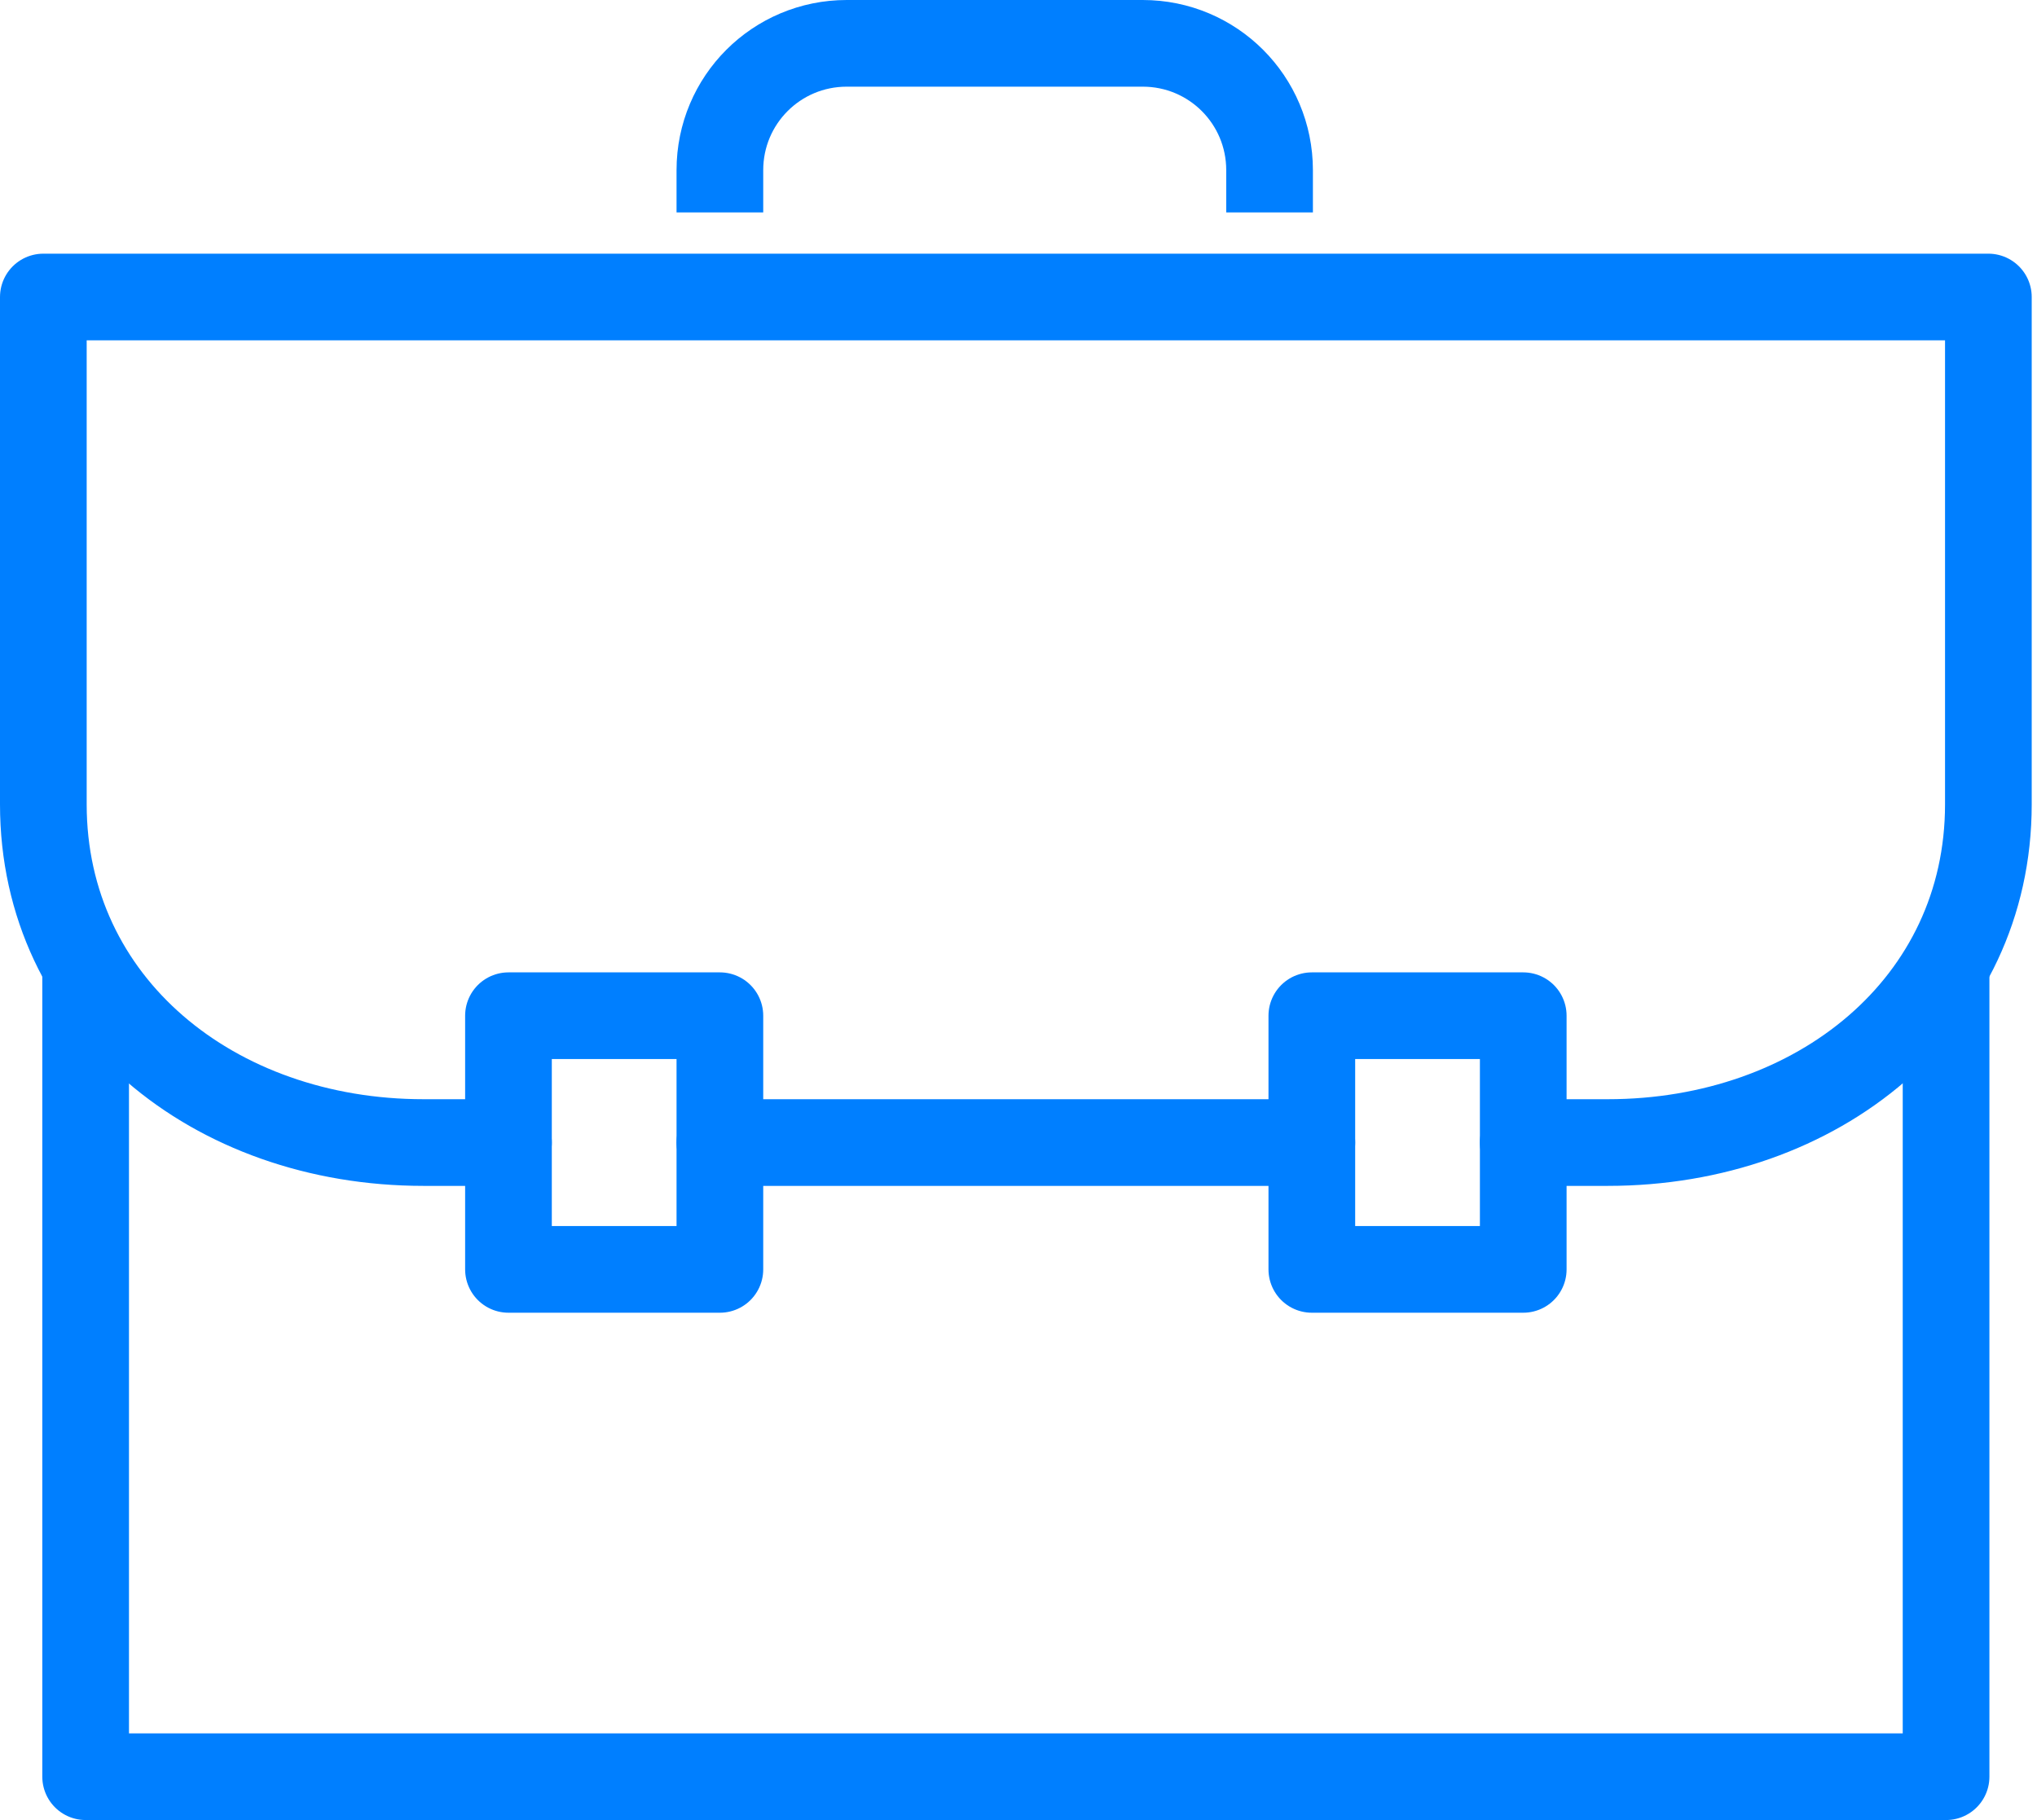 <?xml version="1.0" encoding="UTF-8"?>
<svg xmlns="http://www.w3.org/2000/svg" width="47" height="42" viewBox="0 0 47 42" fill="none">
  <path d="M44.902 22.463V41H1.976V22.463" stroke="#007FFF" stroke-width="2" stroke-linecap="round" stroke-linejoin="round"></path>
  <path d="M11.732 26.366H9.771C4.932 26.366 1 23.185 1 18.561V6.854H45.878V18.561C45.878 23.185 41.937 26.366 37.098 26.366H35.146" stroke="#007FFF" stroke-width="2" stroke-linecap="round" stroke-linejoin="round"></path>
  <path d="M30.268 26.366H16.61" stroke="#007FFF" stroke-width="2" stroke-linecap="round" stroke-linejoin="round"></path>
  <path d="M29.293 4.902V3.927C29.293 2.307 27.985 1 26.366 1H19.537C17.917 1 16.61 2.307 16.61 3.927V4.902" stroke="#007FFF" stroke-width="2" stroke-miterlimit="10"></path>
  <path d="M16.61 23.439H11.732V29.293H16.61V23.439Z" stroke="#007FFF" stroke-width="2" stroke-linecap="round" stroke-linejoin="round"></path>
  <path d="M35.146 23.439H30.268V29.293H35.146V23.439Z" stroke="#007FFF" stroke-width="2" stroke-linecap="round" stroke-linejoin="round"></path>
</svg>
